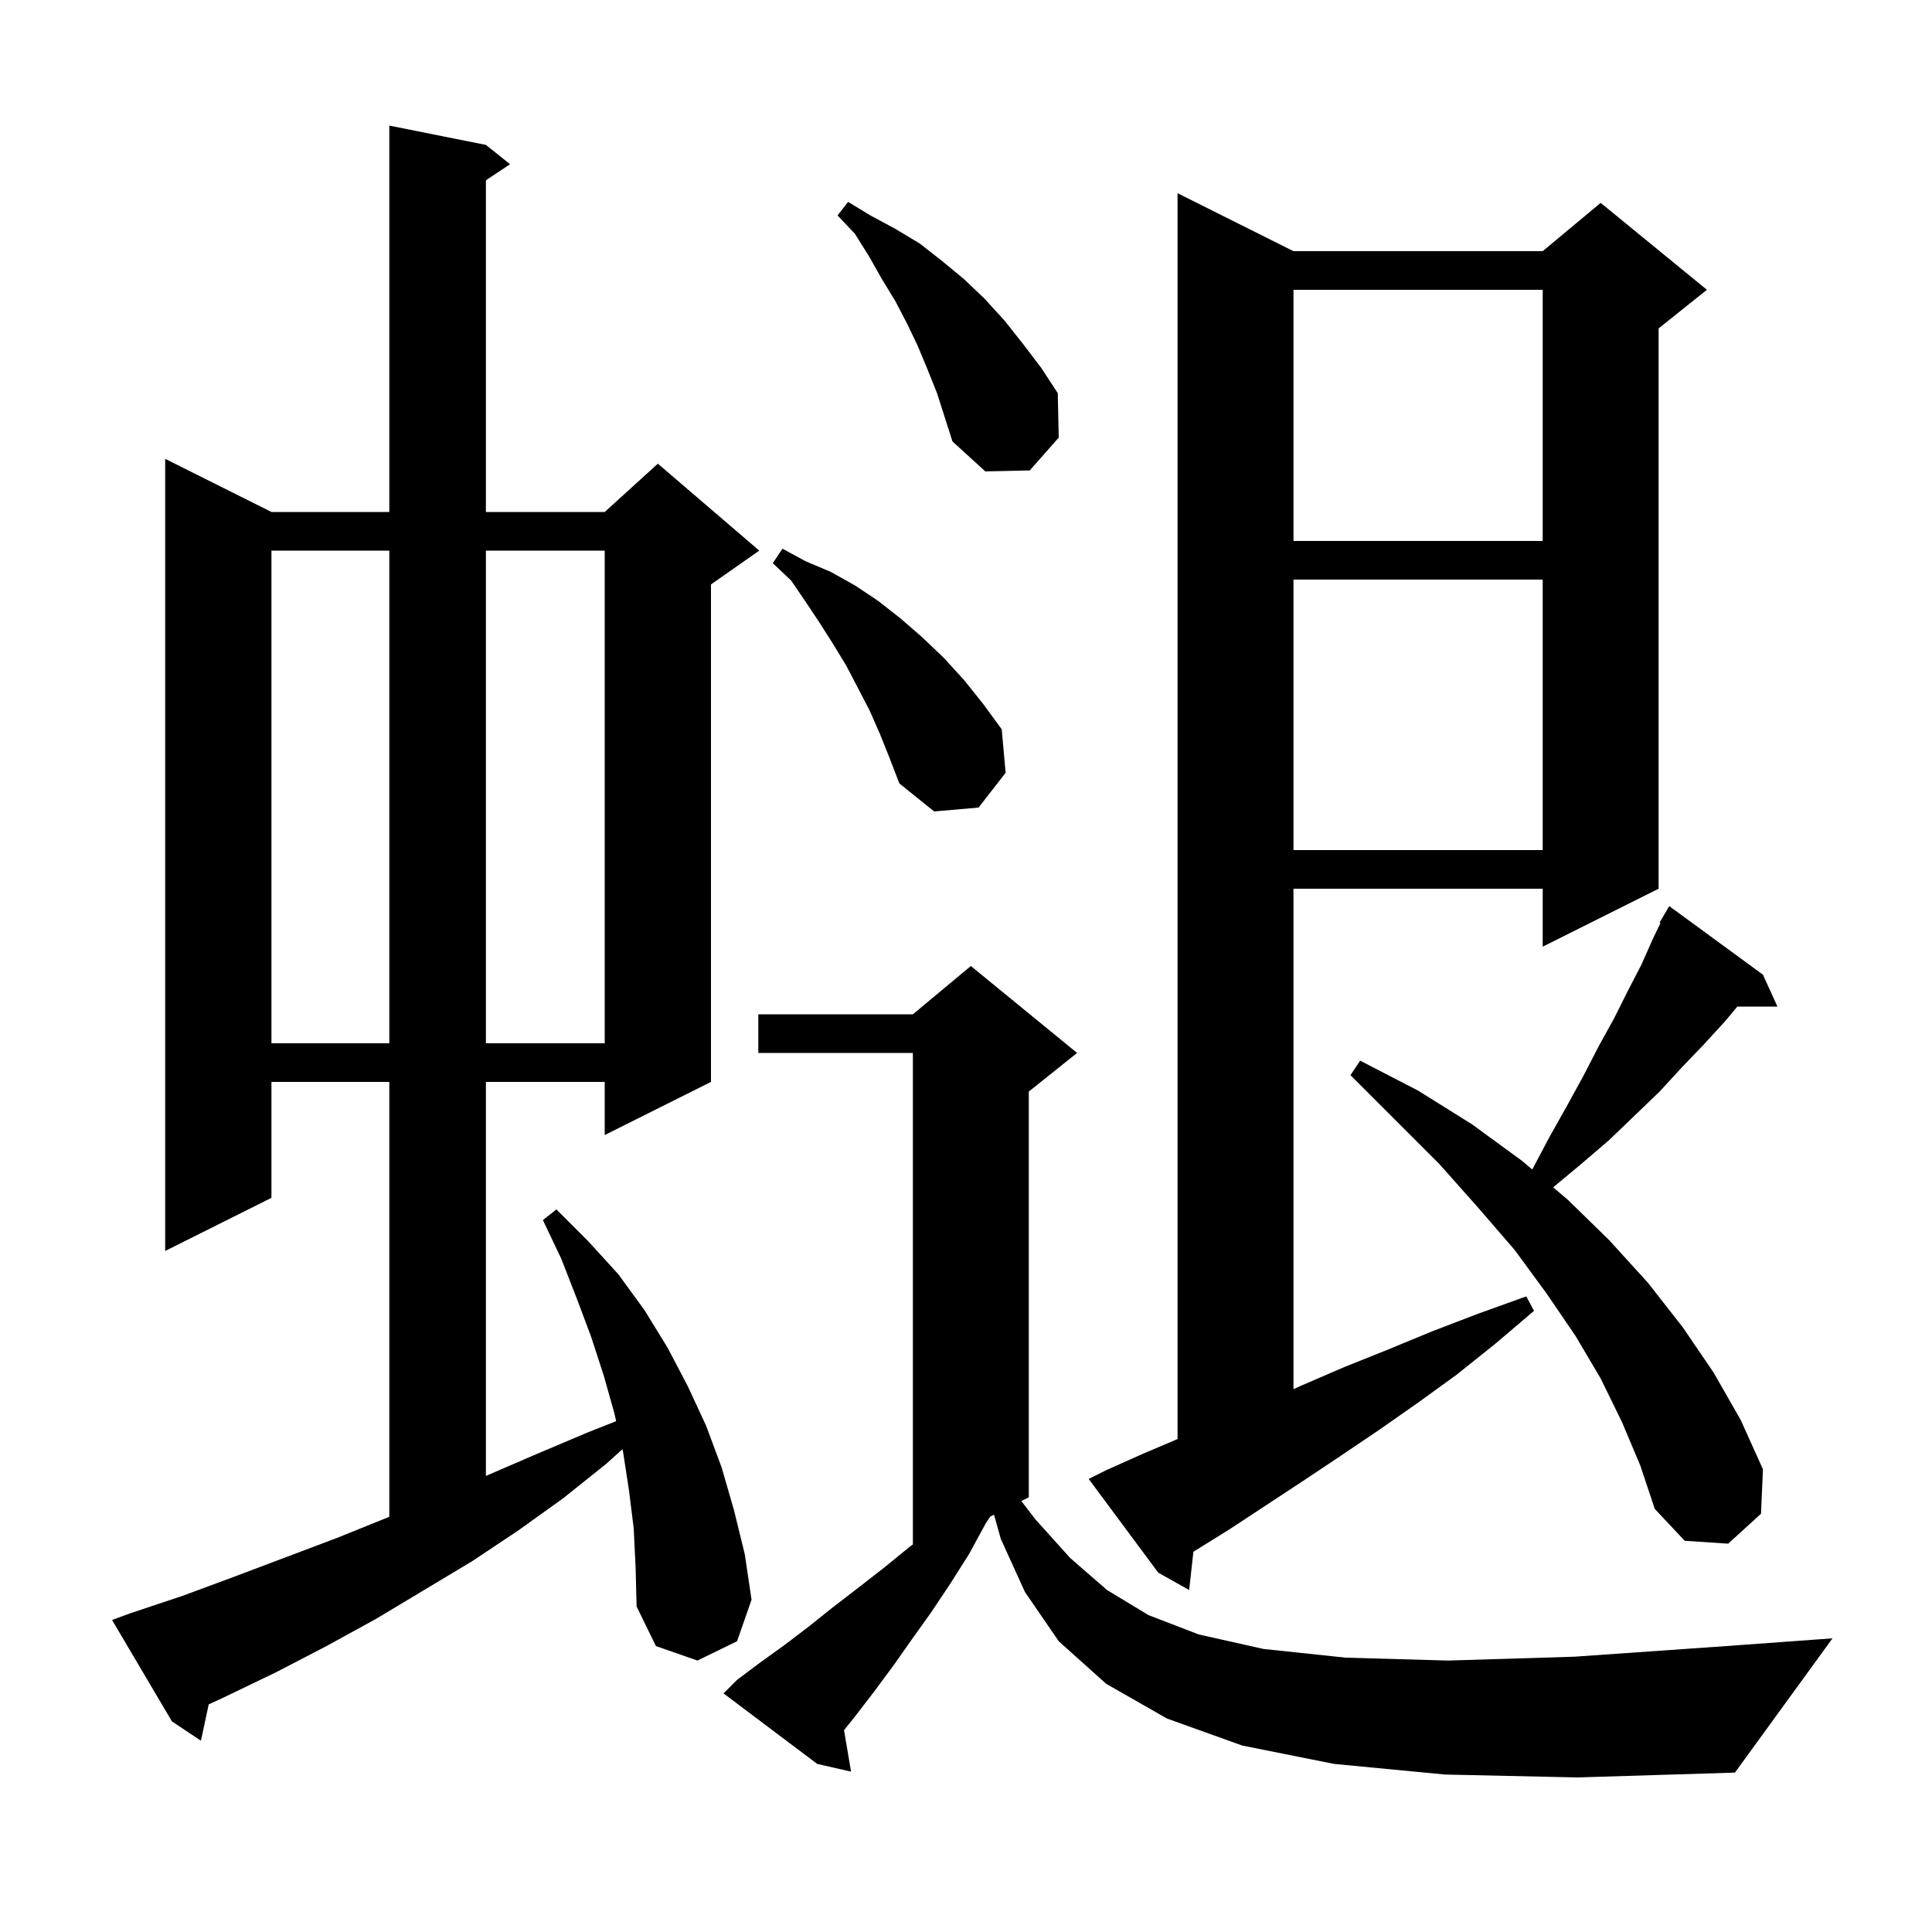 <svg xmlns="http://www.w3.org/2000/svg" xmlns:xlink="http://www.w3.org/1999/xlink" version="1.1" baseProfile="full" viewBox="0 0 200 200" width="200" height="200">
<g fill="black">
<path d="M 149.6 183.7 L 138.1 182.6 L 128.6 180.7 L 120.8 177.9 L 114.5 174.3 L 109.6 169.9 L 106.1 164.8 L 103.6 159.3 L 102.903 156.799 L 102.51 156.995 L 102.1 157.6 L 100.3 160.9 L 98.4 163.9 L 96.4 166.9 L 94.4 169.7 L 92.5 172.4 L 90.5 175.1 L 88.5 177.7 L 87.374 179.107 L 88.1 183.4 L 84.6 182.6 L 74.9 175.3 L 76.3 173.9 L 78.7 172.1 L 81.2 170.3 L 83.7 168.4 L 86.2 166.4 L 88.8 164.4 L 91.5 162.3 L 94.2 160.1 L 94.5 159.883 L 94.5 109.0 L 78.5 109.0 L 78.5 105.0 L 94.5 105.0 L 100.5 100.0 L 111.5 109.0 L 106.5 113.0 L 106.5 155.0 L 105.726 155.387 L 107.2 157.3 L 110.8 161.3 L 114.6 164.6 L 118.9 167.2 L 124.1 169.2 L 130.8 170.7 L 139.3 171.6 L 149.9 171.9 L 163.0 171.5 L 178.7 170.4 L 189.7 169.6 L 179.6 183.5 L 163.3 184.0 Z M 65.6 158.2 L 65.1 154.2 L 64.5 150.3 L 64.437 150.019 L 62.8 151.5 L 58.3 155.1 L 53.7 158.4 L 48.9 161.6 L 38.9 167.6 L 33.8 170.4 L 28.6 173.1 L 23.2 175.7 L 21.606 176.438 L 20.8 180.2 L 17.8 178.2 L 11.6 167.7 L 13.5 167.0 L 18.9 165.2 L 24.3 163.2 L 34.9 159.2 L 40.1 157.1 L 40.3 157.015 L 40.3 112.0 L 28.1 112.0 L 28.1 124.0 L 17.1 129.5 L 17.1 47.5 L 28.1 53.0 L 40.3 53.0 L 40.3 13.0 L 50.3 15.0 L 52.8 17.0 L 50.3 18.667 L 50.3 53.0 L 62.6 53.0 L 68.1 48.0 L 78.6 57.0 L 73.6 60.5 L 73.6 112.0 L 62.6 117.5 L 62.6 112.0 L 50.3 112.0 L 50.3 152.785 L 50.5 152.7 L 55.6 150.5 L 60.8 148.3 L 63.784 147.118 L 63.6 146.3 L 62.5 142.4 L 61.2 138.4 L 59.7 134.4 L 58.1 130.3 L 56.2 126.3 L 57.6 125.2 L 60.9 128.5 L 64.0 131.9 L 66.7 135.6 L 69.1 139.5 L 71.2 143.5 L 73.1 147.6 L 74.7 151.9 L 76.0 156.4 L 77.1 160.9 L 77.8 165.6 L 76.3 169.9 L 72.2 171.9 L 67.9 170.4 L 65.9 166.3 L 65.8 162.3 Z M 114.5 152.2 L 118.3 150.5 L 121.9 148.97 L 121.9 20.0 L 133.9 26.0 L 159.7 26.0 L 165.7 21.0 L 176.7 30.0 L 171.7 34.0 L 171.7 92.0 L 159.7 98.0 L 159.7 92.0 L 133.9 92.0 L 133.9 143.807 L 134.8 143.4 L 139.2 141.5 L 143.7 139.7 L 148.3 137.8 L 153.0 136.0 L 158.0 134.2 L 158.8 135.7 L 154.8 139.1 L 150.8 142.3 L 146.8 145.2 L 142.8 148.0 L 138.8 150.7 L 134.9 153.3 L 127.3 158.3 L 123.6 160.6 L 123.541 160.635 L 123.1 164.6 L 119.9 162.8 L 112.7 153.1 Z M 167.9 147.2 L 165.7 142.7 L 163.1 138.3 L 160.1 133.9 L 156.8 129.4 L 153.0 125.0 L 149.0 120.5 L 139.8 111.3 L 140.8 109.8 L 146.8 112.9 L 152.4 116.4 L 157.6 120.2 L 158.618 121.066 L 160.4 117.7 L 162.2 114.5 L 163.9 111.4 L 165.5 108.3 L 167.1 105.4 L 168.5 102.6 L 169.9 99.9 L 171.1 97.2 L 171.893 95.547 L 171.8 95.5 L 172.8 93.8 L 182.5 100.9 L 184.0 104.2 L 179.85 104.2 L 178.6 105.7 L 176.4 108.1 L 174.1 110.5 L 171.8 113.0 L 166.6 118.0 L 163.8 120.4 L 160.8 122.9 L 160.787 122.912 L 162.3 124.2 L 166.6 128.4 L 170.6 132.8 L 174.2 137.4 L 177.4 142.1 L 180.2 147.0 L 182.5 152.1 L 182.3 156.7 L 178.9 159.8 L 174.4 159.5 L 171.3 156.2 L 169.8 151.7 Z M 28.1 57.0 L 28.1 108.0 L 40.3 108.0 L 40.3 57.0 Z M 50.3 57.0 L 50.3 108.0 L 62.6 108.0 L 62.6 57.0 Z M 133.9 60.0 L 133.9 88.0 L 159.7 88.0 L 159.7 60.0 Z M 91.1 76.0 L 90.0 73.5 L 87.6 68.9 L 86.2 66.6 L 84.8 64.4 L 83.4 62.3 L 81.9 60.1 L 80.0 58.3 L 81.0 56.8 L 83.4 58.1 L 86.0 59.2 L 88.5 60.6 L 90.9 62.2 L 93.2 64.0 L 95.5 66.0 L 97.7 68.1 L 99.8 70.4 L 101.8 72.9 L 103.7 75.5 L 104.1 80.0 L 101.3 83.6 L 96.7 84.0 L 93.1 81.1 L 92.1 78.5 Z M 133.9 30.0 L 133.9 56.0 L 159.7 56.0 L 159.7 30.0 Z M 96.0 38.2 L 95.0 35.8 L 93.9 33.5 L 92.7 31.2 L 91.3 28.9 L 90.0 26.6 L 88.5 24.2 L 86.7 22.3 L 87.8 20.9 L 90.1 22.3 L 92.7 23.7 L 95.2 25.2 L 97.5 27.0 L 99.8 28.9 L 101.9 30.9 L 104.0 33.2 L 105.9 35.6 L 107.8 38.1 L 109.5 40.7 L 109.6 45.3 L 106.6 48.7 L 102.0 48.8 L 98.6 45.7 L 97.0 40.7 Z " />
</g>
</svg>
